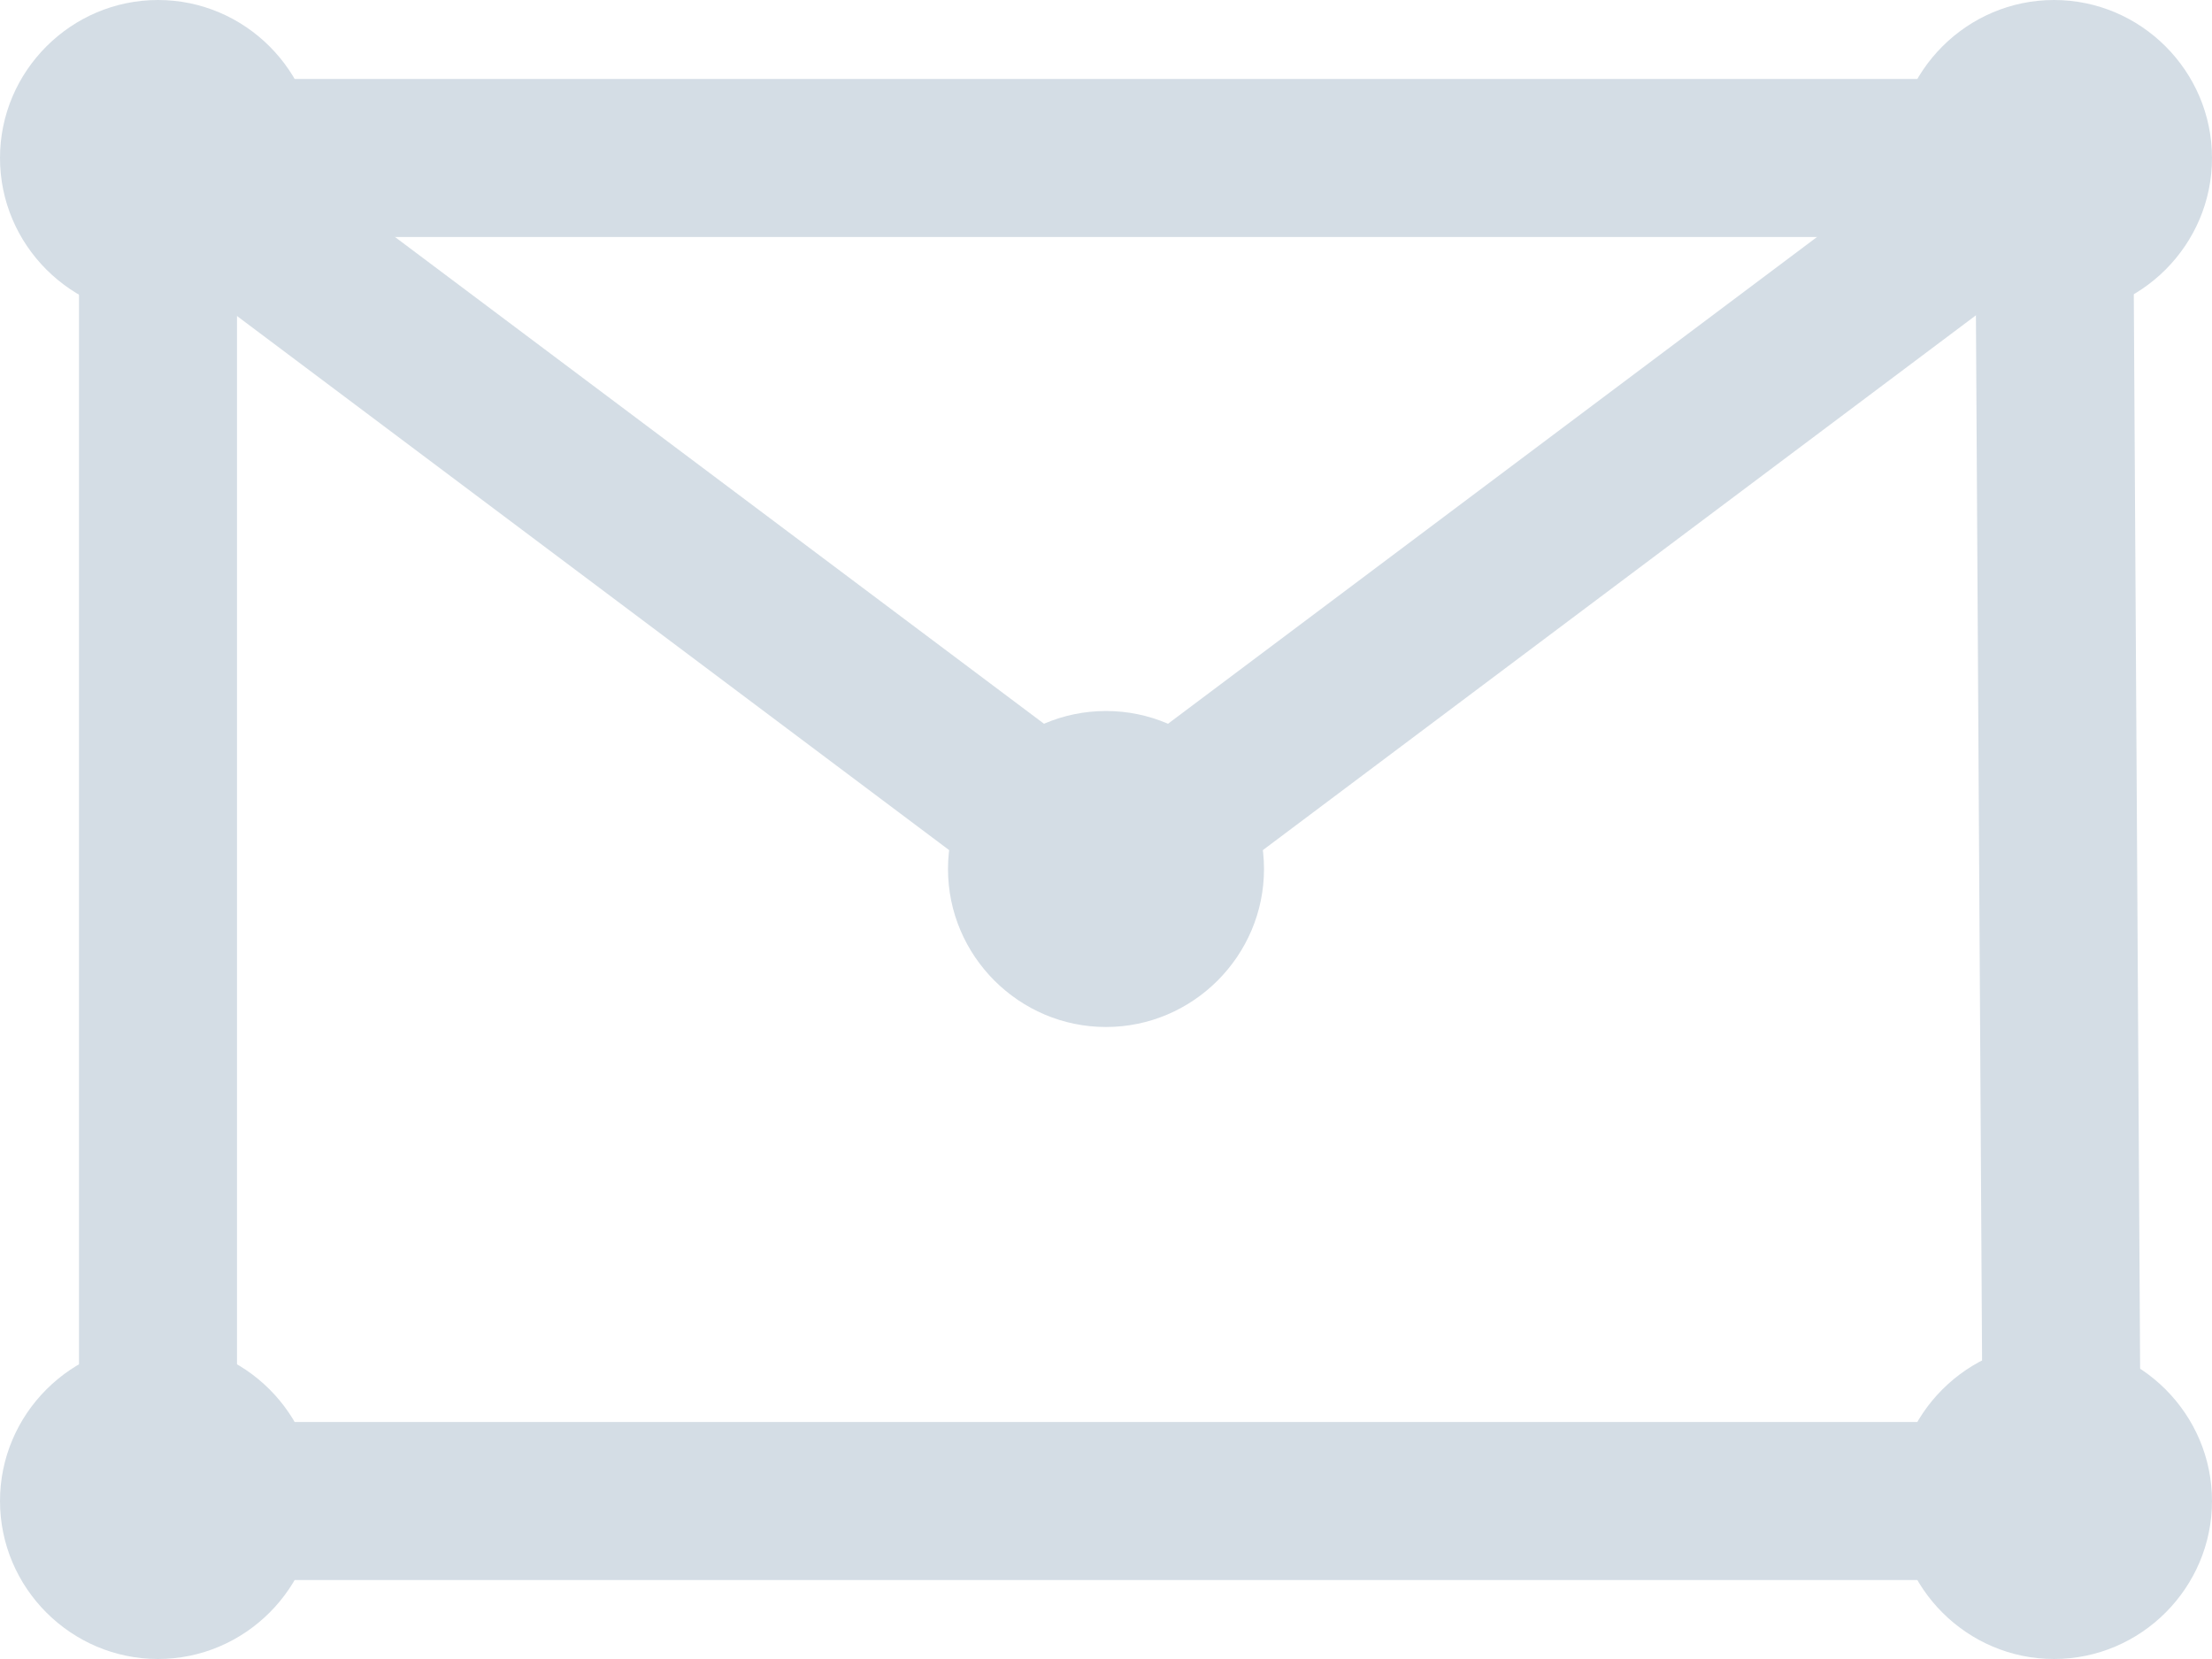 <?xml version="1.0" encoding="utf-8"?>
<!-- Generator: Adobe Illustrator 20.1.0, SVG Export Plug-In . SVG Version: 6.00 Build 0)  -->
<svg version="1.1" id="SvgjsSvg1013" xmlns:svgjs="http://svgjs.com/svgjs"
	 xmlns="http://www.w3.org/2000/svg" xmlns:xlink="http://www.w3.org/1999/xlink" x="0px" y="0px" viewBox="0 0 28 21"
	 style="enable-background:new 0 0 28 27;" xml:space="preserve">
<style type="text/css">
	.st0{fill:#FFFFFF;fill-opacity:0;stroke:#d4dde5;stroke-width:2;stroke-miterlimit:50;stroke-dasharray:0;}
	.st1{fill:#d4dde5;}
</style>
<path id="SvgjsPath1015" class="st0" d="M26.1,19L2,19V2h24L26.1,19z"/>
<path id="SvgjsPath1016" class="st1" d="M28,2c0,1.1-0.9,2-2,2c-1.1,0-2-0.9-2-2c0-1.1,0.9-2,2-2C27.1,0,28,0.9,28,2"/>
<path id="SvgjsPath1017" class="st1" d="M4,2c0,1.1-0.9,2-2,2C0.9,4,0,3.1,0,2c0-1.1,0.9-2,2-2C3.1,0,4,0.9,4,2"/>
<path id="SvgjsPath1018" class="st1" d="M4,19c0,1.1-0.9,2-2,2c-1.1,0-2-0.9-2-2c0-1.1,0.9-2,2-2C3.1,17,4,17.9,4,19"/>
<path id="SvgjsPath1019" class="st1" d="M28,19c0,1.1-0.9,2-2,2c-1.1,0-2-0.9-2-2c0-1.1,0.9-2,2-2C27.1,17,28,17.9,28,19"/>
<path id="SvgjsPath1020" class="st0" d="M14,11l12-9"/>
<path id="SvgjsPath1021" class="st0" d="M14,11L2,2"/>
<path id="SvgjsPath1022" class="st1" d="M16,11c0,1.1-0.9,2-2,2c-1.1,0-2-0.9-2-2s0.9-2,2-2C15.1,9,16,9.9,16,11"/>
</svg>
